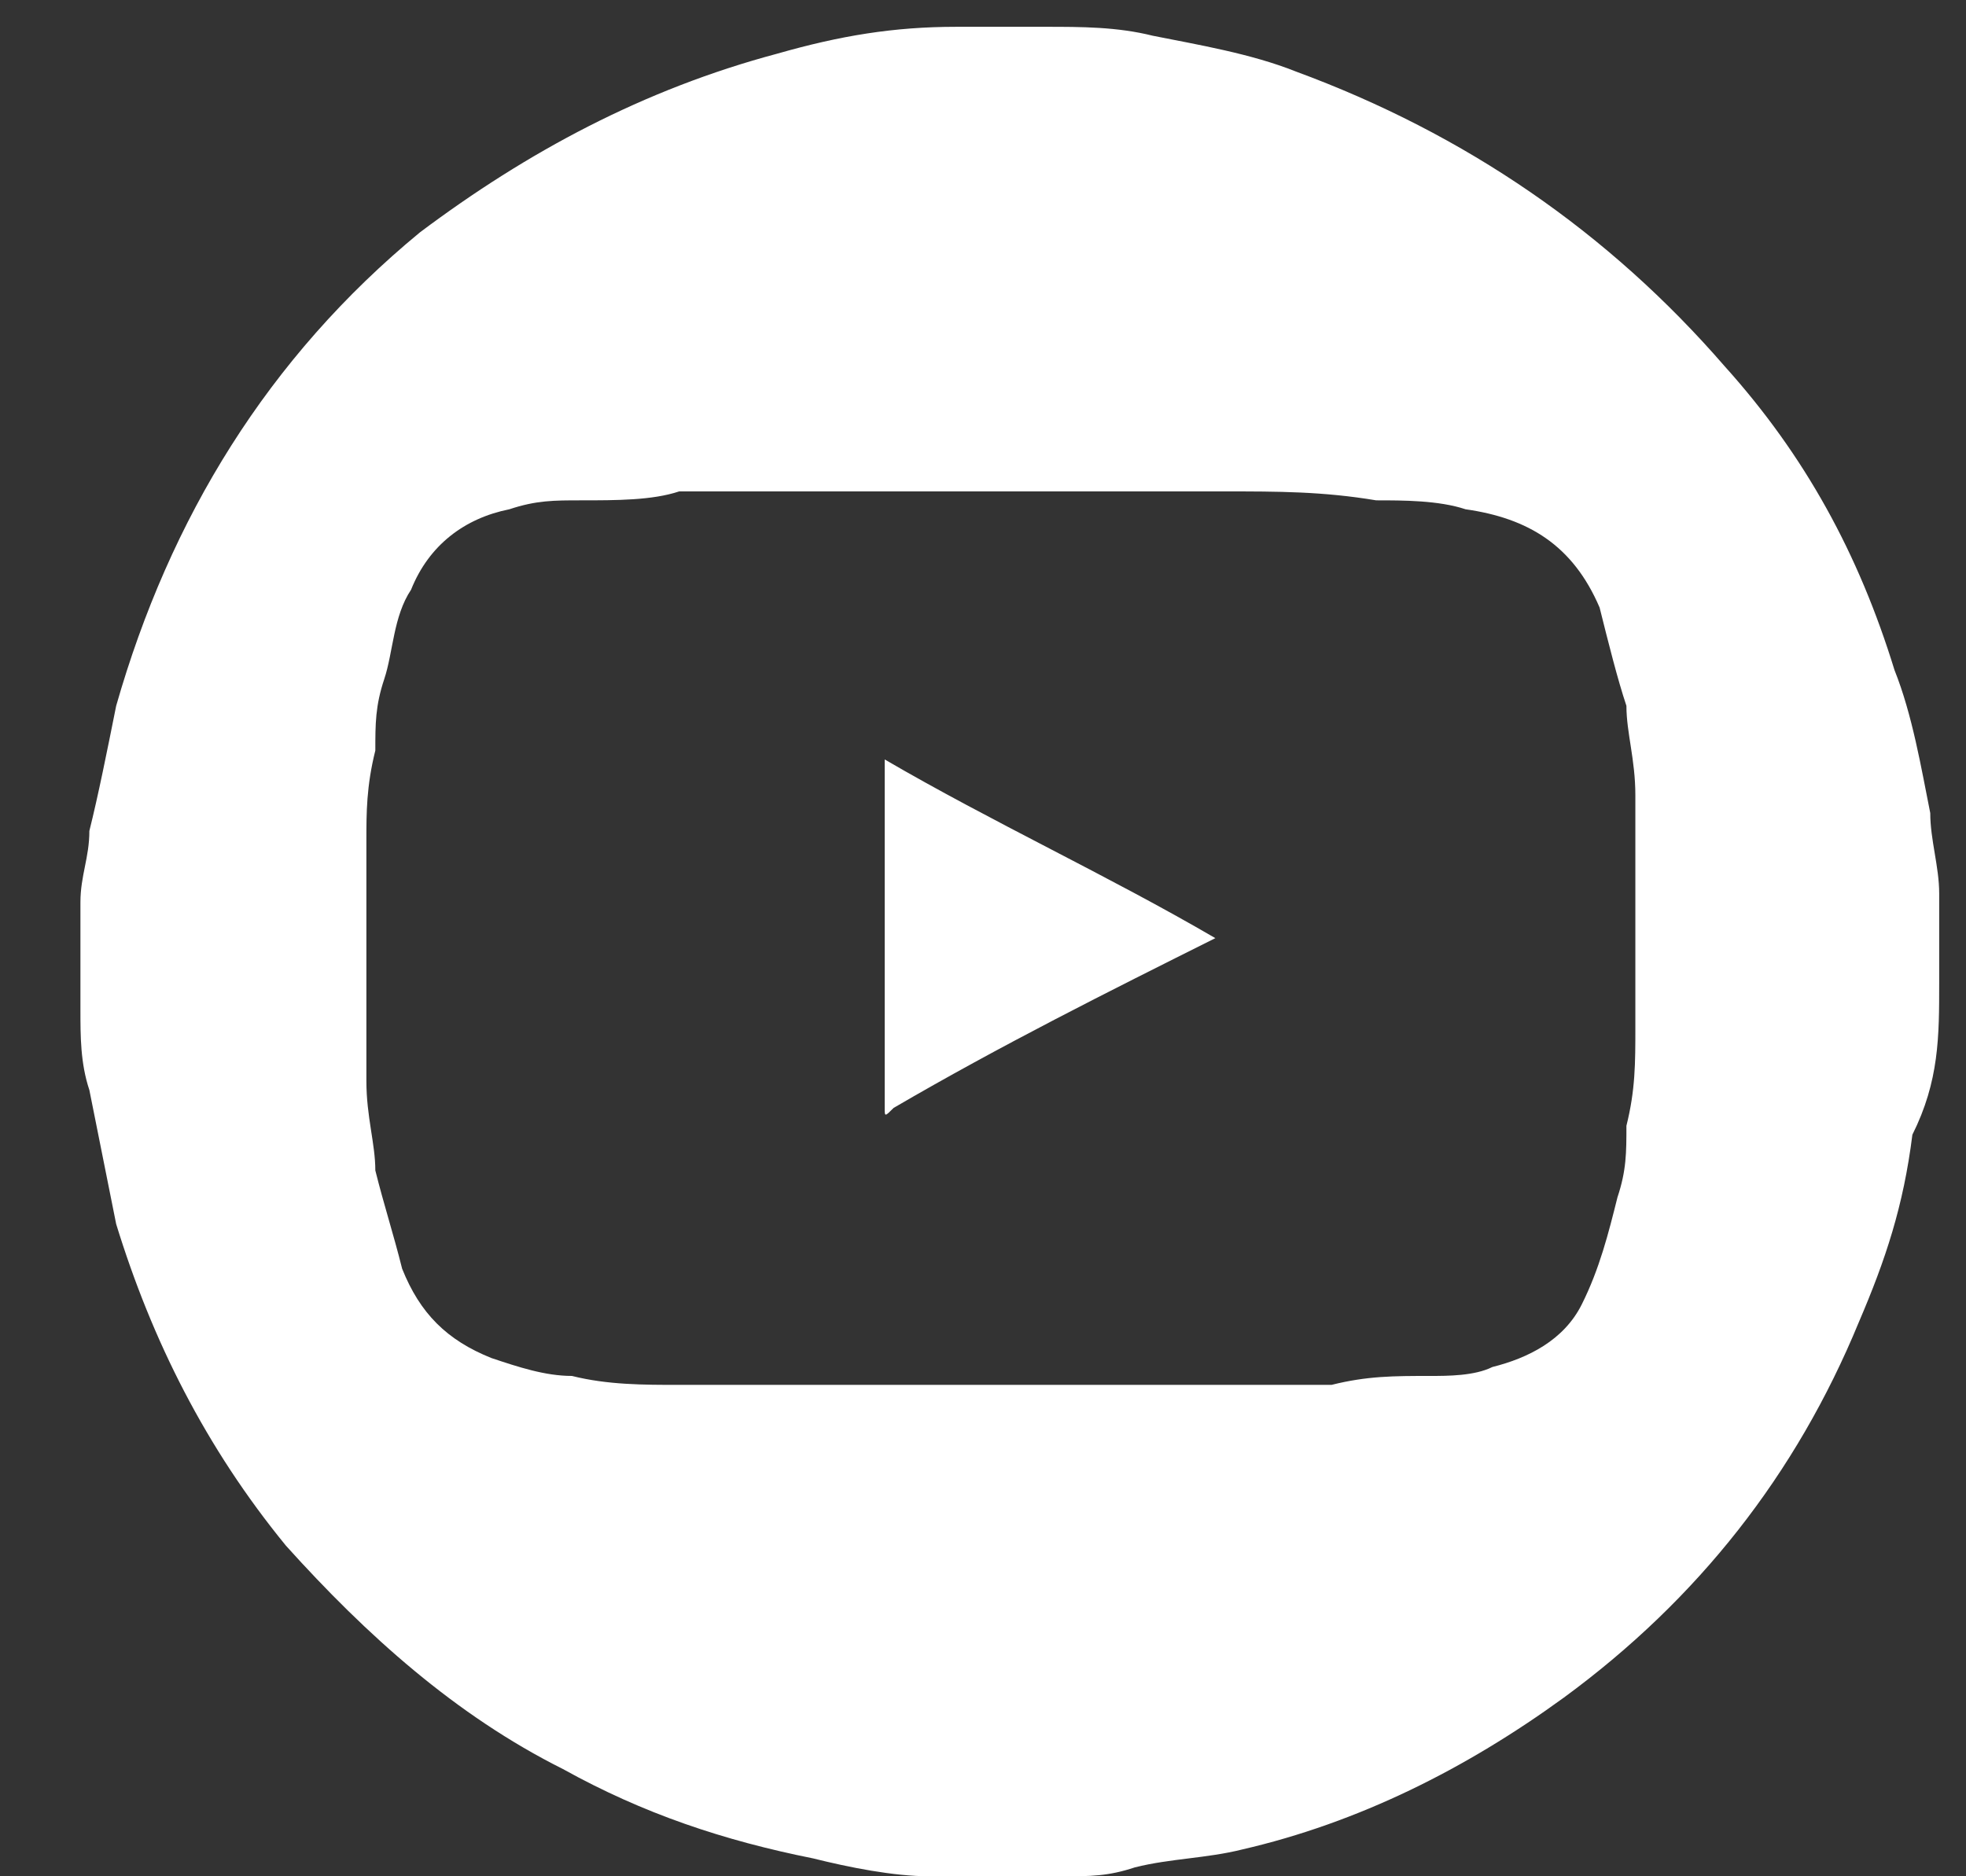 <?xml version="1.0" encoding="UTF-8"?> <svg xmlns="http://www.w3.org/2000/svg" width="22" height="21" viewBox="0 0 22 21" fill="none"><rect x="0" y="0" width="22" height="21" fill="#333333" stroke="none"/> <path d="M13.6 10.5C13.6 10.4 13.6 10.4 13.6 10.5C12.4 9.8 11.1 9.2 9.9 8.5V8.6C9.9 9.9 9.9 11.1 9.9 12.4C9.9 12.5 9.9 12.5 10 12.4C11.2 11.7 12.4 11.1 13.6 10.5ZM18.3 10.1C18.3 10.6 18.3 11.1 18.3 11.5C18.3 11.9 18.3 12.2 18.2 12.6C18.2 12.9 18.2 13.1 18.1 13.4C18 13.8 17.9 14.2 17.7 14.6C17.5 15 17.1 15.2 16.7 15.3C16.5 15.4 16.2 15.4 16 15.4C15.6 15.4 15.3 15.4 14.9 15.5C14.6 15.5 14.3 15.5 13.9 15.5C13 15.5 12.2 15.5 11.3 15.5C10.5 15.5 9.7 15.5 8.9 15.5C8.5 15.5 8.1 15.5 7.6 15.5C7.2 15.5 6.8 15.5 6.4 15.4C6.1 15.4 5.8 15.3 5.5 15.2C5 15 4.7 14.7 4.5 14.2C4.4 13.8 4.3 13.5 4.2 13.1C4.2 12.8 4.1 12.5 4.1 12.1C4.1 11.8 4.1 11.4 4.1 11.1C4.1 10.5 4.1 10 4.1 9.4C4.1 9.1 4.1 8.8 4.2 8.4C4.2 8.1 4.2 7.9 4.3 7.6C4.4 7.3 4.4 6.9 4.6 6.6C4.8 6.1 5.2 5.8 5.7 5.7C6 5.6 6.2 5.6 6.5 5.6C6.9 5.6 7.3 5.6 7.6 5.5C8 5.5 8.4 5.5 8.8 5.5C9.6 5.5 10.4 5.5 11.2 5.5C12 5.5 12.9 5.5 13.7 5.5C14.3 5.5 14.8 5.5 15.4 5.6C15.7 5.6 16.1 5.6 16.4 5.7C17.1 5.8 17.6 6.1 17.9 6.8C18 7.2 18.1 7.6 18.2 7.9C18.2 8.2 18.3 8.5 18.3 8.9C18.3 9.4 18.3 9.7 18.3 10.1ZM21.7 11V10.3C21.7 10.2 21.7 10.1 21.7 10C21.7 9.7 21.6 9.4 21.6 9.1C21.5 8.6 21.4 8 21.2 7.5C20.8 6.2 20.2 5.1 19.3 4.1C18 2.6 16.4 1.5 14.5 0.8C14 0.6 13.4 0.5 12.9 0.4C12.5 0.3 12.1 0.3 11.7 0.3H11.6H11C10.9 0.3 10.8 0.3 10.7 0.3C10 0.3 9.4 0.4 8.7 0.6C7.2 1 5.9 1.7 4.7 2.6C3 4 1.9 5.8 1.3 7.9C1.2 8.4 1.1 8.9 1 9.3C1 9.6 0.9 9.8 0.9 10.1C0.9 10.1 0.9 10.1 0.9 10.2V11C0.9 11.1 0.9 11.2 0.9 11.3C0.9 11.6 0.9 11.9 1 12.2C1.1 12.7 1.2 13.2 1.3 13.7C1.7 15 2.3 16.2 3.2 17.3C4.1 18.3 5.1 19.2 6.3 19.8C7.2 20.3 8.1 20.6 9.1 20.8C9.5 20.9 10 21 10.4 21C10.5 21 10.6 21 10.7 21C10.7 21 10.7 21 10.8 21H11.6C11.7 21 11.8 21 11.9 21C12.2 21 12.4 21 12.7 20.9C13.1 20.8 13.5 20.8 13.9 20.7C15.2 20.4 16.4 19.8 17.5 19C19 17.9 20.1 16.5 20.8 14.8C21.1 14.1 21.3 13.5 21.4 12.7C21.7 12.1 21.7 11.6 21.7 11Z" fill="white"></path> </svg> 